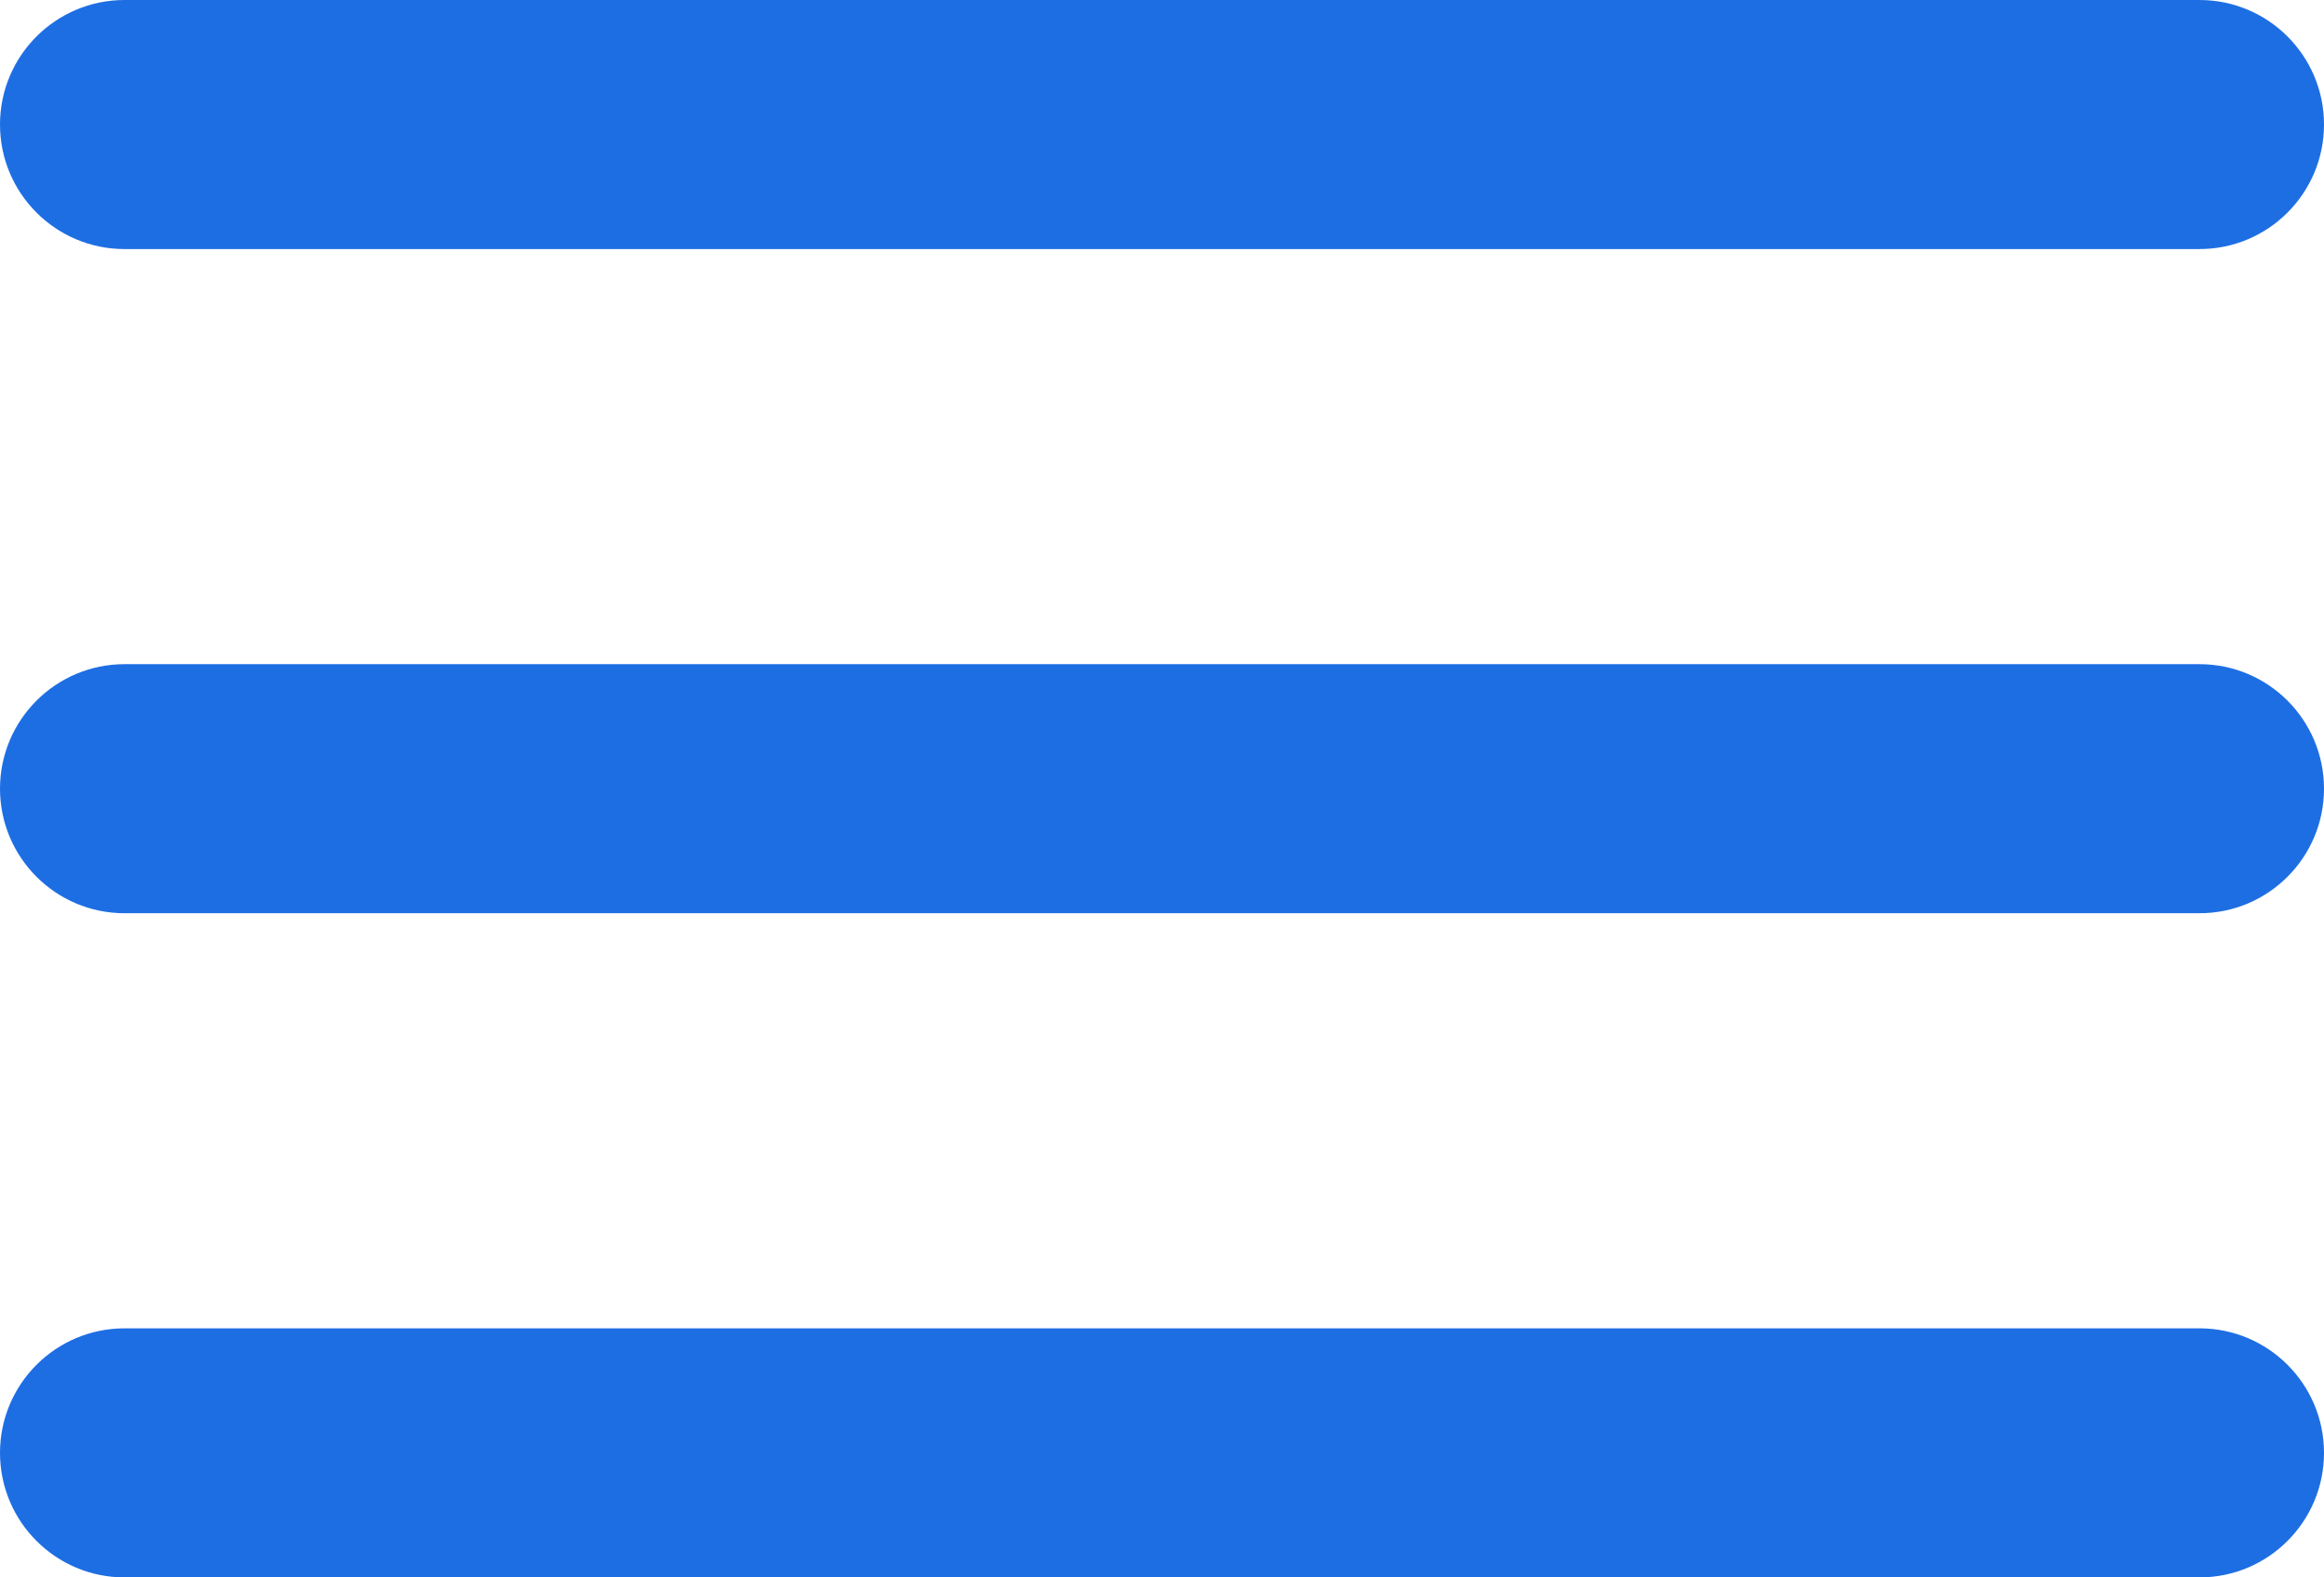 <?xml version="1.0" encoding="UTF-8"?> <svg xmlns="http://www.w3.org/2000/svg" width="28" height="19" viewBox="0 0 28 19" fill="none"> <path d="M0 1.5C0 0.672 0.672 0 1.5 0H26.5C27.328 0 28 0.672 28 1.5C28 2.328 27.328 3 26.5 3H1.5C0.672 3 0 2.328 0 1.5Z" fill="#1E6EE3"></path> <path d="M0 9.5C0 8.672 0.672 8 1.5 8H26.5C27.328 8 28 8.672 28 9.5C28 10.328 27.328 11 26.5 11H1.5C0.672 11 0 10.328 0 9.5Z" fill="#1E6EE3"></path> <path d="M0 17.5C0 16.672 0.672 16 1.5 16H26.5C27.328 16 28 16.672 28 17.5C28 18.328 27.328 19 26.5 19H1.5C0.672 19 0 18.328 0 17.5Z" fill="#1E6EE3"></path> </svg> 